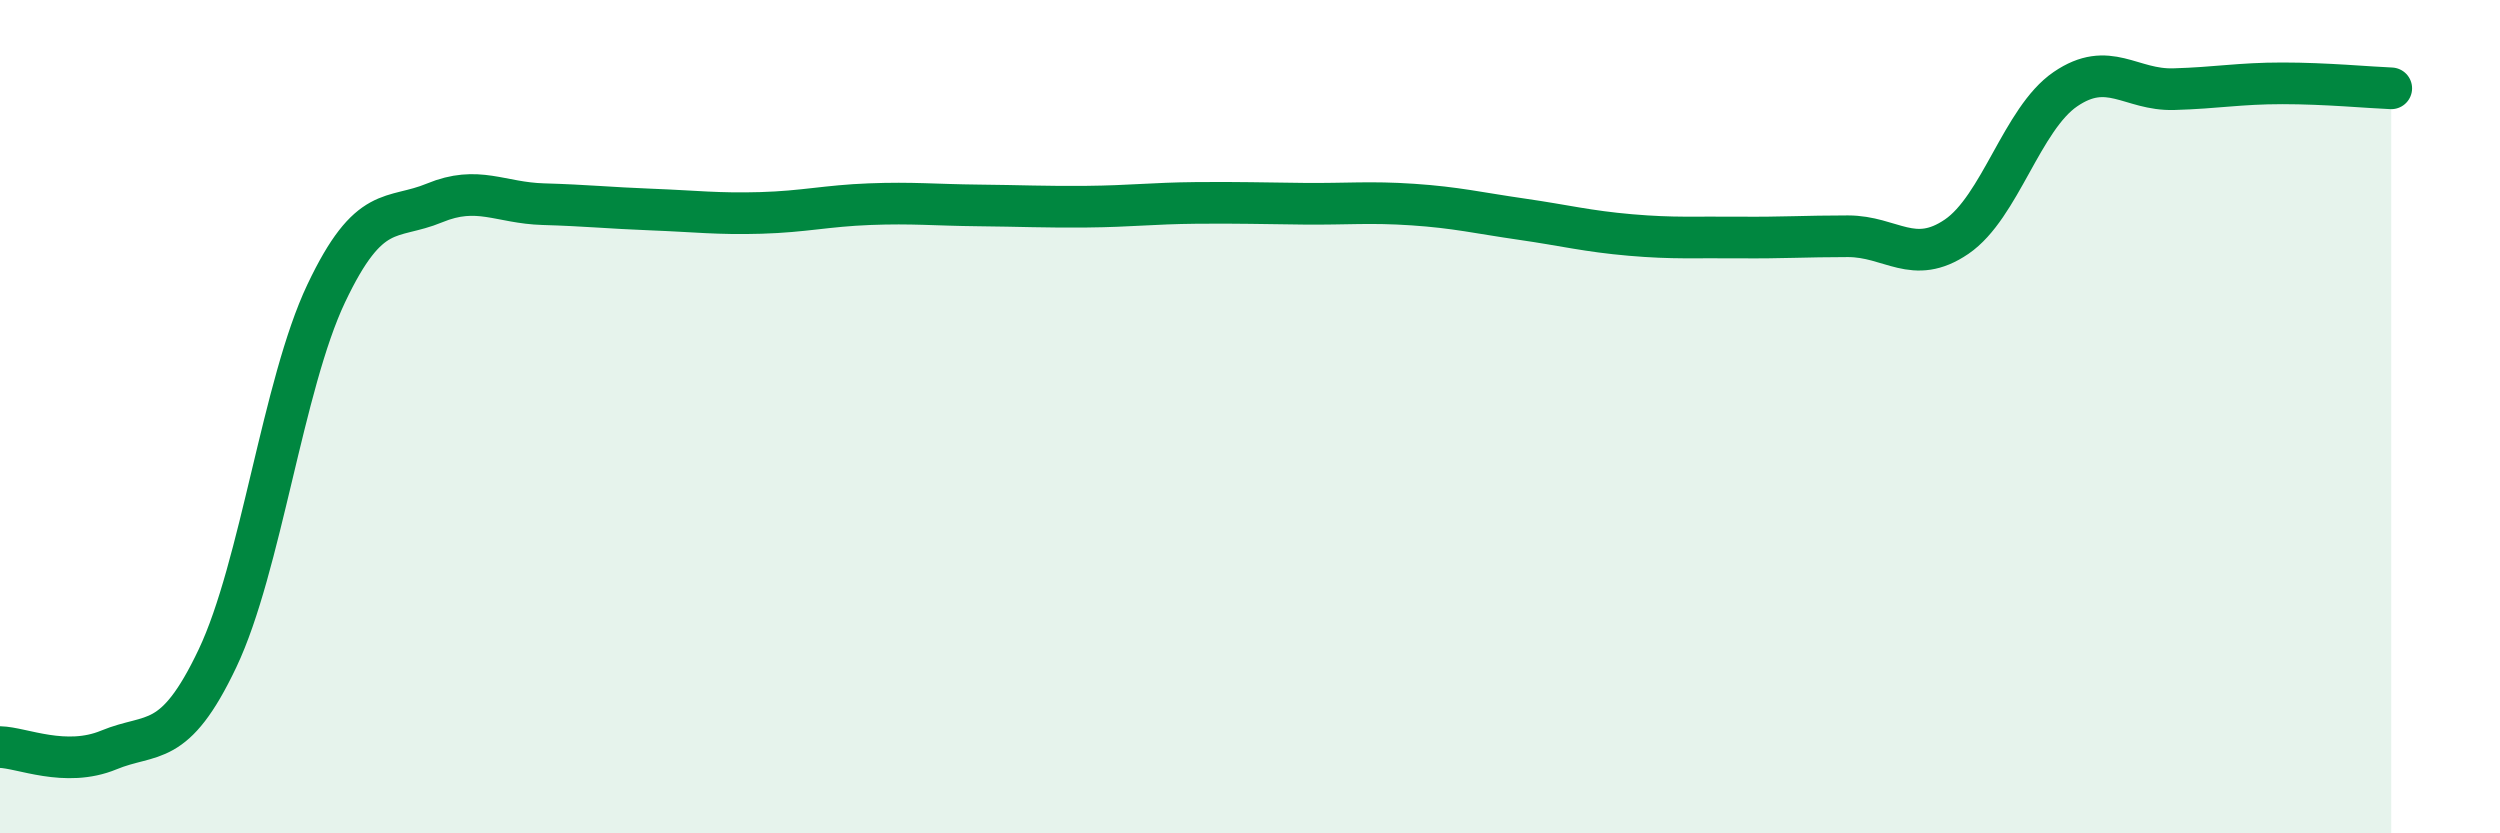 
    <svg width="60" height="20" viewBox="0 0 60 20" xmlns="http://www.w3.org/2000/svg">
      <path
        d="M 0,17.93 C 0.52,17.94 1.57,18.43 2.61,18 C 3.65,17.57 4.18,17.99 5.22,15.8 C 6.26,13.61 6.79,9.23 7.83,7.04 C 8.87,4.85 9.39,5.3 10.43,4.87 C 11.47,4.44 12,4.87 13.04,4.9 C 14.08,4.93 14.61,4.99 15.65,5.03 C 16.69,5.07 17.22,5.14 18.26,5.11 C 19.3,5.08 19.83,4.94 20.87,4.9 C 21.91,4.86 22.44,4.92 23.48,4.93 C 24.52,4.94 25.05,4.97 26.09,4.96 C 27.13,4.95 27.66,4.88 28.7,4.87 C 29.74,4.86 30.26,4.88 31.3,4.89 C 32.34,4.9 32.87,4.84 33.91,4.91 C 34.95,4.98 35.48,5.11 36.52,5.26 C 37.56,5.41 38.09,5.55 39.13,5.64 C 40.17,5.73 40.7,5.69 41.74,5.7 C 42.78,5.71 43.31,5.67 44.35,5.67 C 45.39,5.67 45.92,6.39 46.96,5.68 C 48,4.97 48.53,2.85 49.57,2.14 C 50.61,1.43 51.13,2.17 52.17,2.14 C 53.21,2.11 53.74,2 54.78,2 C 55.82,2 56.87,2.1 57.39,2.12L57.39 20L0 20Z"
        fill="#008740"
        opacity="0.1"
        stroke-linecap="round"
        stroke-linejoin="round"
      />
      <path
        d="M 0,17.93 C 0.52,17.94 1.57,18.43 2.61,18 C 3.65,17.57 4.18,17.99 5.22,15.8 C 6.26,13.61 6.79,9.23 7.83,7.04 C 8.87,4.85 9.39,5.3 10.43,4.87 C 11.47,4.44 12,4.87 13.04,4.9 C 14.08,4.93 14.61,4.99 15.65,5.03 C 16.69,5.07 17.22,5.14 18.26,5.11 C 19.3,5.08 19.83,4.94 20.87,4.9 C 21.91,4.86 22.44,4.92 23.48,4.93 C 24.52,4.94 25.05,4.97 26.09,4.96 C 27.13,4.95 27.66,4.88 28.7,4.87 C 29.74,4.86 30.26,4.88 31.3,4.89 C 32.34,4.9 32.87,4.84 33.91,4.91 C 34.95,4.98 35.48,5.11 36.52,5.26 C 37.56,5.41 38.09,5.55 39.13,5.64 C 40.17,5.73 40.7,5.69 41.74,5.7 C 42.78,5.71 43.31,5.67 44.35,5.67 C 45.39,5.67 45.92,6.39 46.96,5.68 C 48,4.97 48.53,2.85 49.57,2.14 C 50.61,1.43 51.13,2.17 52.17,2.14 C 53.21,2.11 53.74,2 54.78,2 C 55.82,2 56.87,2.1 57.39,2.12"
        stroke="#008740"
        stroke-width="1"
        fill="none"
        stroke-linecap="round"
        stroke-linejoin="round"
      />
    </svg>
  